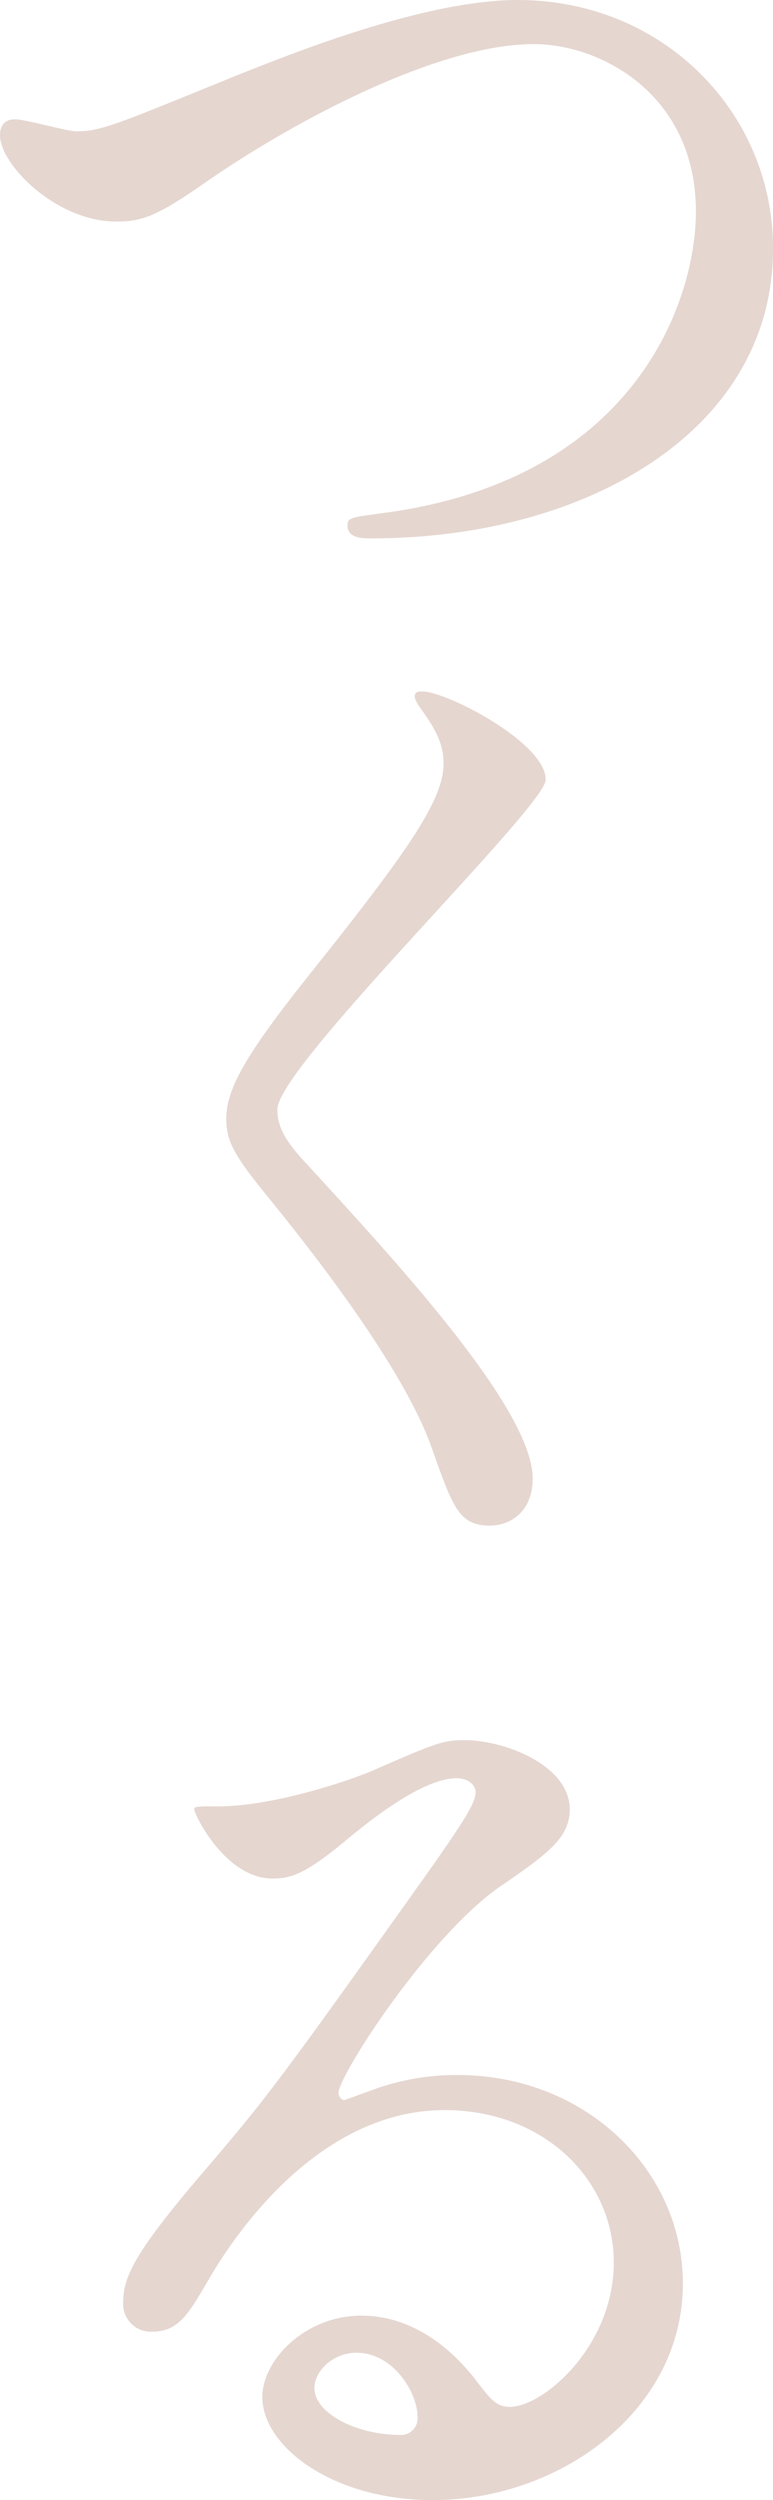 <svg height="501.233" viewBox="0 0 155.173 501.233" width="155.173" xmlns="http://www.w3.org/2000/svg"><g fill="#e5d6d0"><path d="m20.3-17.487c-2.814 0-4.02-1.809-6.834-5.427-5.627-7.236-13.466-12.864-22.913-12.864-11.457 0-19.9 9.045-19.9 16.281 0 10.05 14.271 20.7 34.17 20.7 25.527 0 50.25-17.889 50.25-43.416 0-22.713-19.5-41.808-45.225-41.808a48.622 48.622 0 0 0 -17.687 3.221c-1.206.4-3.819 1.407-5.025 1.809-.6 0-1.206-.8-1.206-1.407 0-3.417 17.688-30.954 32.16-41.205 9.648-6.633 14.271-9.849 14.271-15.678 0-8.844-13.065-13.869-21.105-13.869-4.422 0-5.829.6-18.291 6.03-5.628 2.412-20.5 7.236-31.155 7.236-4.221 0-4.824 0-4.824.6 0 1.005 6.231 13.869 15.678 13.869 3.417 0 6.231-.6 14.271-7.236 3.417-2.814 15.276-12.864 22.713-12.864 2.412 0 3.819 1.407 3.819 2.814 0 2.211-2.814 6.432-9.447 15.879-30.351 42.613-32.361 45.222-45.426 60.502-14.271 16.683-15.879 21.1-15.879 26.13a5.54 5.54 0 0 0 5.829 5.628c5.427 0 7.437-3.819 11.457-10.653 3.618-6.231 20.7-33.768 47.235-33.768 20.1 0 33.969 14.07 33.969 30.552 0 16.683-14.07 28.944-20.905 28.944zm-18.491 2.01a3.327 3.327 0 0 1 -3.417 3.618c-8.643 0-17.286-4.221-17.286-9.447 0-3.216 3.618-7.035 8.442-7.035 7.437 0 12.261 8.041 12.261 12.864z" transform="translate(82.008 500.027)"/><path d="m1.407-160c-.4.6 0 1.407.6 2.412 3.216 4.422 5.025 7.437 5.025 11.658 0 7.437-7.437 17.889-27.336 42.813-13.665 17.089-16.278 23.117-16.278 28.546 0 4.221 1.608 7.236 7.839 14.874 5.226 6.432 27.135 33.165 33.366 50.853 4.221 11.859 5.427 15.678 11.658 15.678 4.221 0 8.643-2.814 8.643-9.447 0-13.869-27.336-43.416-45.225-62.913-4.422-4.623-6.03-7.638-6.03-11.055 0-8.643 53.868-60.7 53.868-66.129 0-7.437-19.9-17.688-24.723-17.688-.603-.002-1.206-.002-1.407.398z" transform="translate(82.008 299.027)"/><path d="m-58.692-81.606c5.427 0 8.442-1.206 18.492-8.241 17.487-12.06 46.23-27.336 65.325-27.336 13.668 0 32.562 10.251 32.562 33.567 0 17.889-12.06 53.265-61.707 60.3-7.437 1-8.241 1-8.241 2.613 0 2.613 3.015 2.613 4.824 2.613 43.215 0 80.8-21.708 80.6-58.29 0-26.733-21.708-49.647-51.255-49.647-19.1 0-46.632 11.256-56.28 15.075-24.722 10.052-27.335 11.252-32.36 11.252-1.809 0-10.251-2.412-12.261-2.412-1.809 0-3.015 1-3.015 3.216 0 5.833 11.256 17.29 23.316 17.29z" transform="translate(82.008 126.027)"/></g></svg>